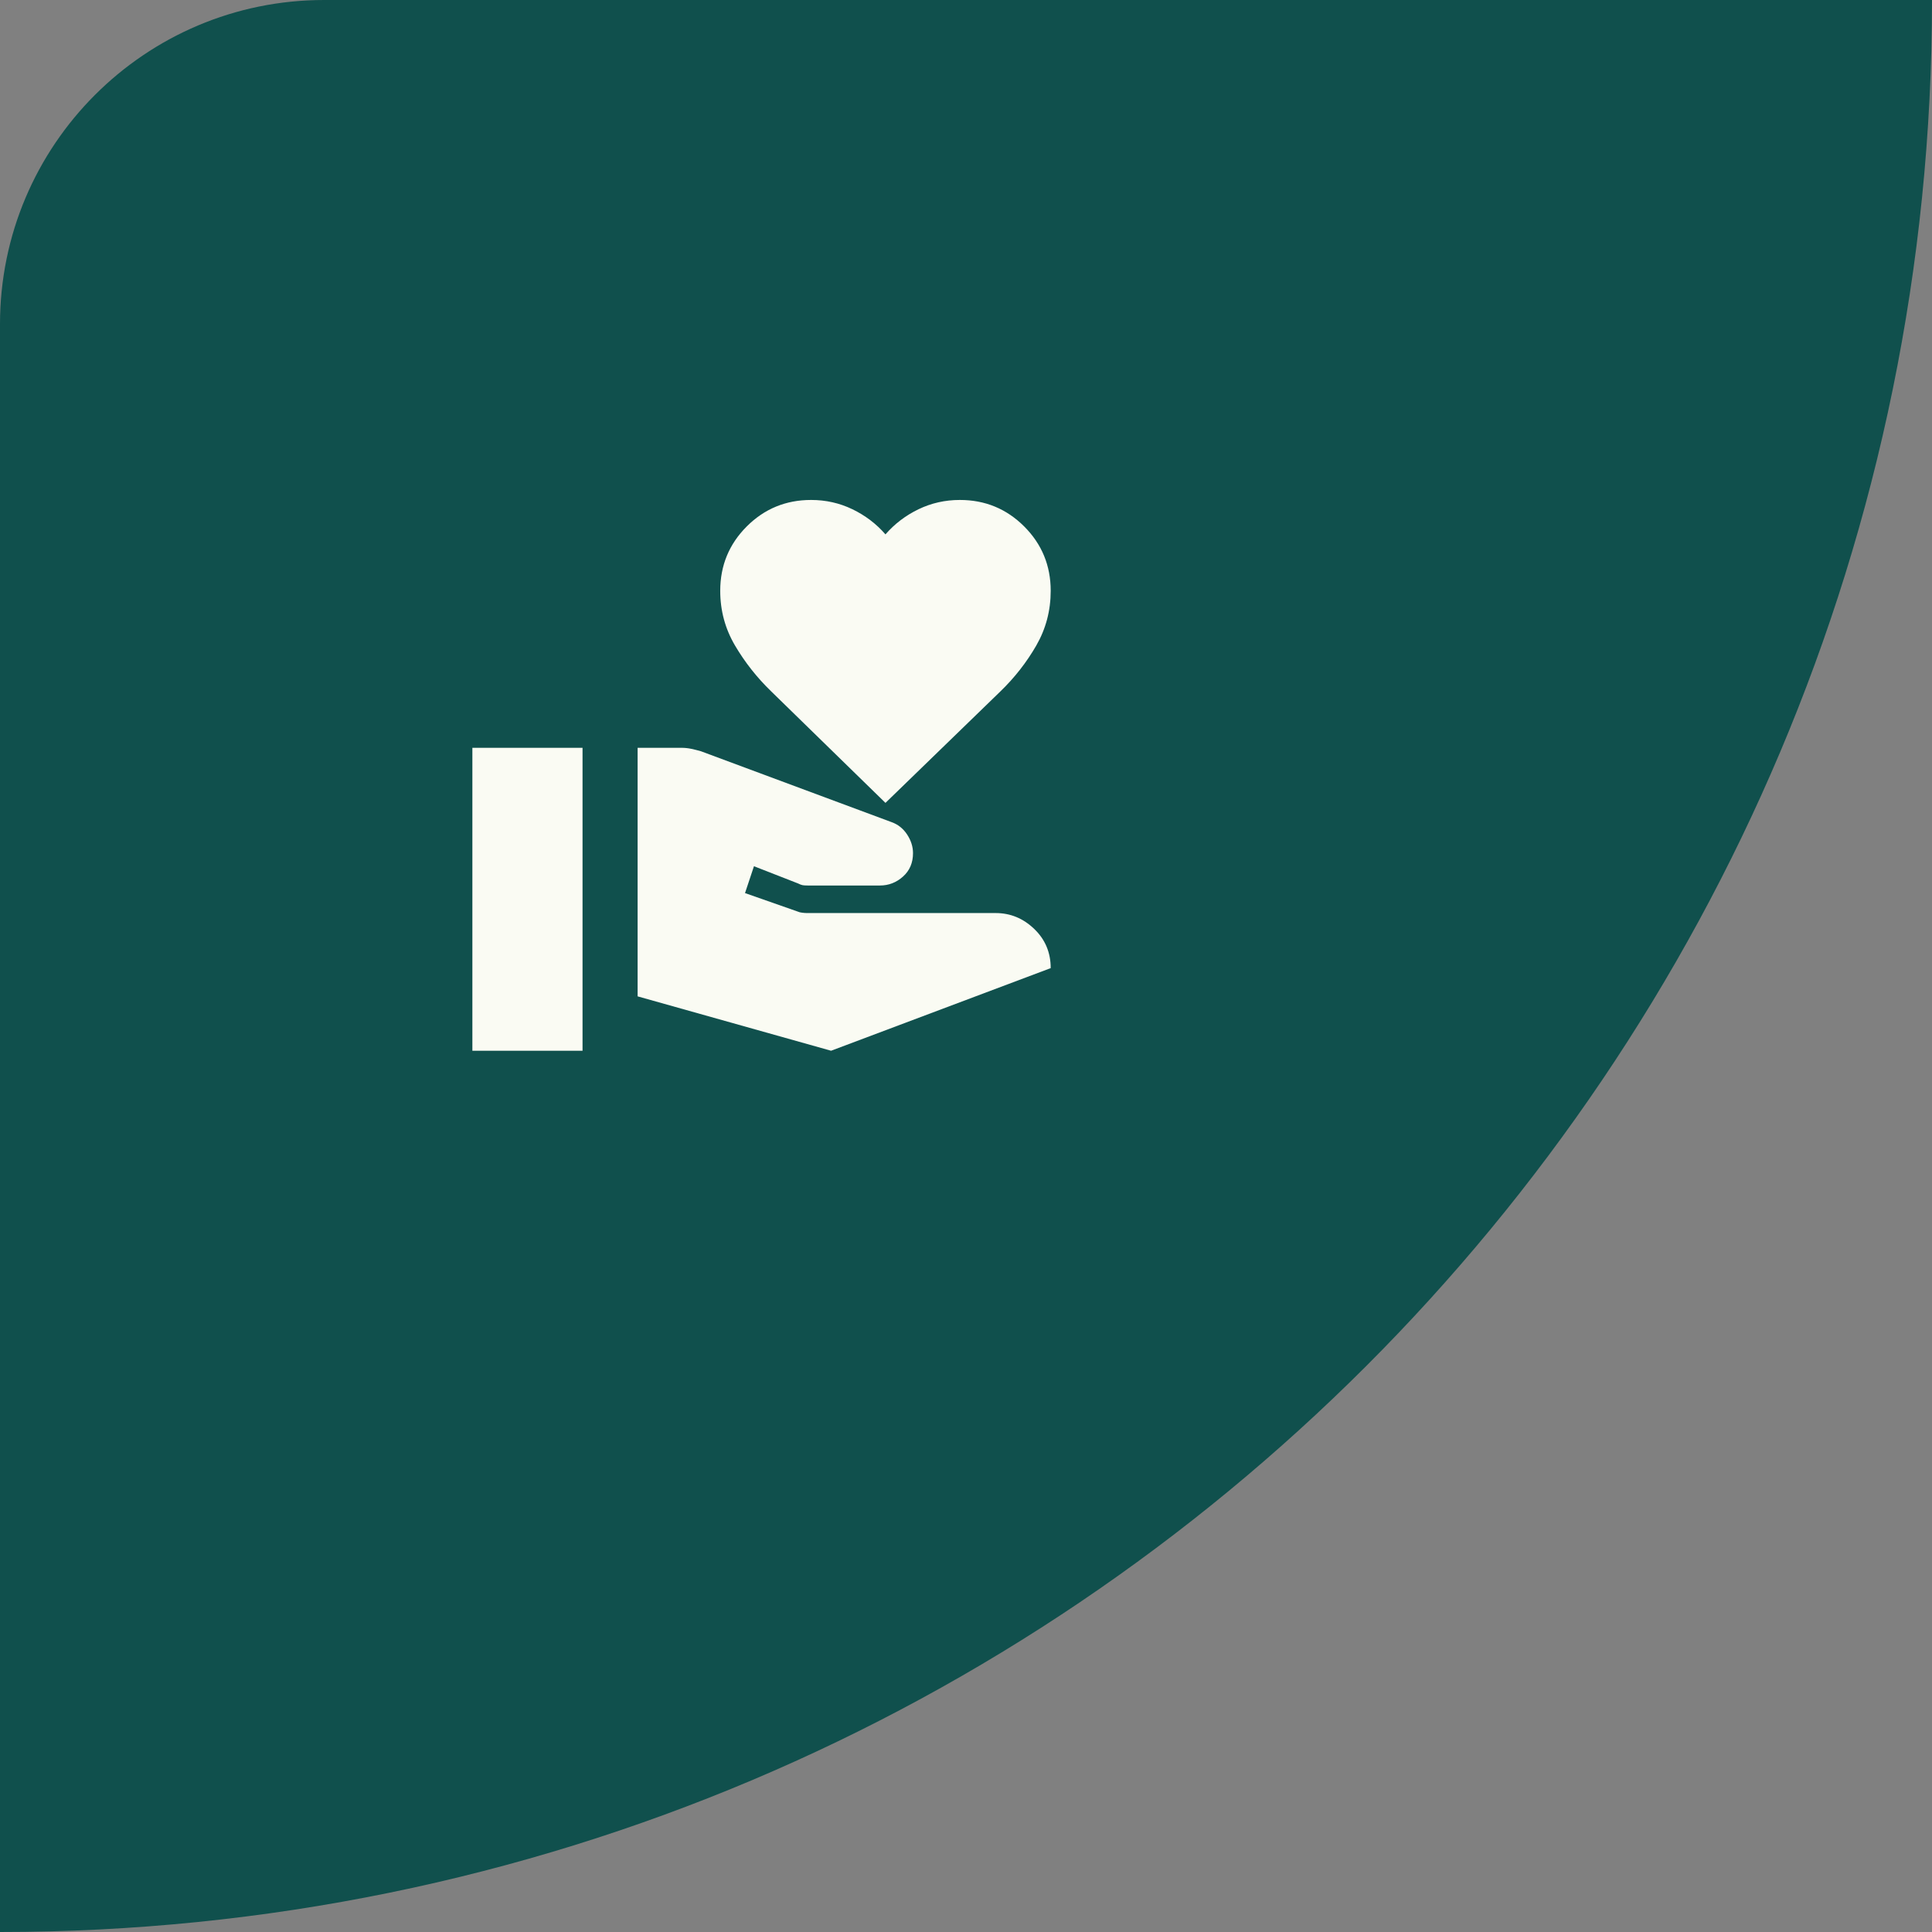 <svg width="152" height="152" viewBox="0 0 152 152" fill="none" xmlns="http://www.w3.org/2000/svg">
<rect x="0" y="0" width="152" height="152" fill="#808080" stroke="none"/>
<path d="M0 152C83.947 152 152 83.947 152 0H25.503C11.418 0 0 11.418 0 25.503V152Z" fill="#10504D"/>
<mask id="mask0_665_10307" style="mask-type:alpha" maskUnits="userSpaceOnUse" x="35" y="35" width="52" height="52">
<rect x="35" y="35" width="52" height="52" fill="#D9D9D9"/>
</mask>
<g mask="url(#mask0_665_10307)">
<path d="M50.164 78.388V58.834H53.631C53.883 58.834 54.136 58.861 54.389 58.915C54.642 58.969 54.895 59.033 55.147 59.105L70.152 64.684C70.657 64.865 71.063 65.189 71.37 65.659C71.677 66.128 71.831 66.616 71.831 67.121C71.831 67.88 71.569 68.494 71.045 68.963C70.522 69.433 69.917 69.667 69.231 69.667H63.543C63.363 69.667 63.227 69.658 63.137 69.64C63.047 69.622 62.929 69.577 62.785 69.505L59.318 68.151L58.614 70.263L62.785 71.726C62.857 71.762 62.965 71.789 63.11 71.807C63.254 71.825 63.381 71.834 63.489 71.834H78.331C79.486 71.834 80.497 72.249 81.364 73.08C82.231 73.91 82.664 74.939 82.664 76.167L65.385 82.667L50.164 78.388ZM37.164 82.667V58.834H45.831V82.667H37.164ZM69.664 63.167L60.672 54.392C59.553 53.309 58.605 52.108 57.829 50.79C57.052 49.472 56.664 48.037 56.664 46.484C56.664 44.498 57.359 42.81 58.749 41.419C60.14 40.029 61.828 39.334 63.814 39.334C64.97 39.334 66.053 39.578 67.064 40.065C68.075 40.553 68.942 41.212 69.664 42.042C70.386 41.212 71.253 40.553 72.264 40.065C73.275 39.578 74.359 39.334 75.514 39.334C77.5 39.334 79.188 40.029 80.579 41.419C81.969 42.81 82.664 44.498 82.664 46.484C82.664 48.037 82.285 49.472 81.527 50.79C80.768 52.108 79.829 53.309 78.71 54.392L69.664 63.167Z" fill="#FAFBF3"/>
</g>
</svg>
